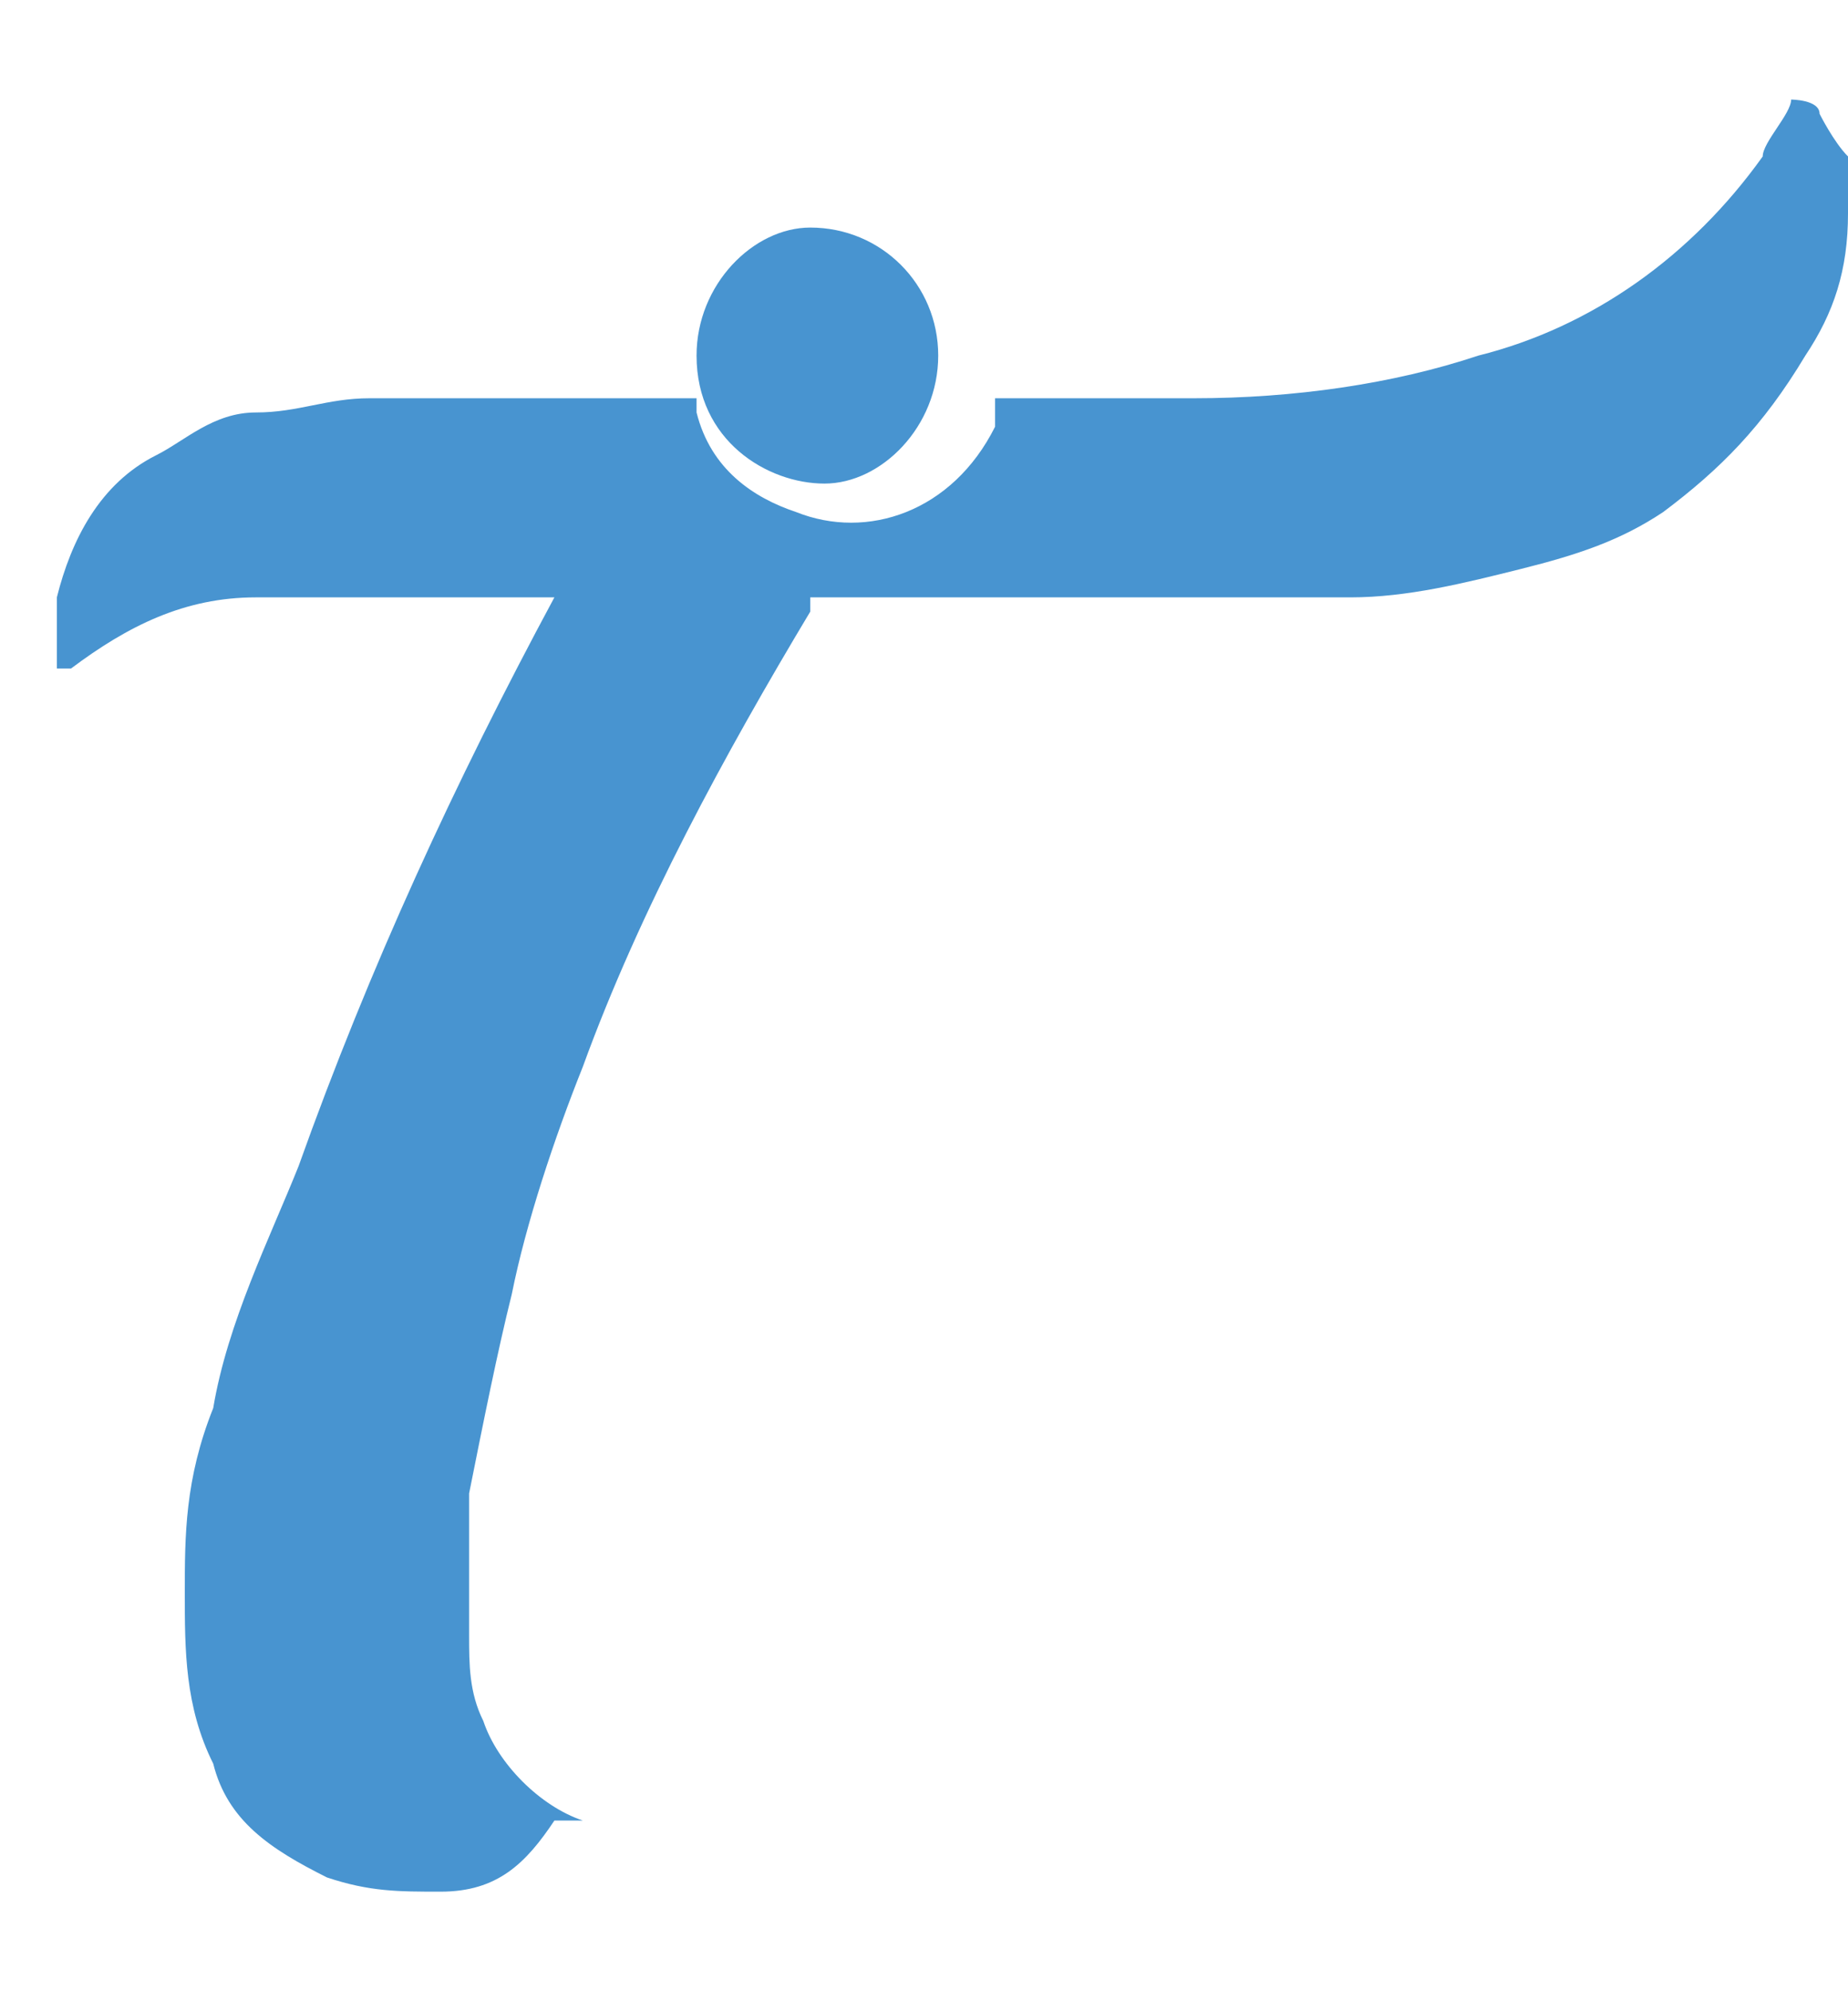 <?xml version="1.0" encoding="UTF-8"?>
<svg id="Layer_1" data-name="Layer 1" xmlns="http://www.w3.org/2000/svg" xmlns:xlink="http://www.w3.org/1999/xlink" version="1.1" viewBox="0 0 13 14">
  <defs>
    <style>
      .cls-1 {
        mask: url(#mask);
      }

      .cls-2 {
        fill: #ff6b00;
      }

      .cls-2, .cls-3, .cls-4 {
        stroke-width: 0px;
      }

      .cls-3 {
        fill: #d9d9d9;
      }

      .cls-4 {
        fill: #4894d0;
      }

      .cls-5 {
        display: none;
      }
    </style>
    <mask id="mask" x="0" y="-.1" width="46.6" height="14.1" maskUnits="userSpaceOnUse">
      <g id="mask0_2906_904" data-name="mask0 2906 904">
        <rect class="cls-3" width="13" height="14"/>
      </g>
    </mask>
  </defs>
  <g class="cls-1">
    <g class="cls-5">
      <path class="cls-2" d="M3.9.8l2.5,8.6h0L9,.8h3.7l-4,12.2h-4.5L.2.8h3.8ZM13.6,13V3.8h3.3v9.2h-3.3ZM15.2,2.9c-.4,0-.8-.1-1.1-.4-.3-.3-.5-.7-.5-1.1s.2-.8.5-1.1c.3-.3.7-.4,1.1-.4s.8.1,1.1.4c.3.3.5.6.5,1.1s-.2.8-.5,1.1c-.3.3-.7.4-1.1.4ZM21,3.8l1.3,2.9,1.4-2.9h3.3l-2.5,4.6,2.6,4.6h-3.2l-1.6-2.9-1.5,2.9h-3.3l2.6-4.6-2.4-4.6h3.3ZM30.3,13.1c-.6,0-1.1,0-1.6-.3-.4-.2-.8-.5-1-.9-.3-.4-.4-.9-.4-1.5s0-.9.3-1.3c.2-.4.4-.6.7-.9.3-.2.7-.4,1.1-.5.4-.1.9-.2,1.3-.2.5,0,.9,0,1.2-.1.3,0,.5-.1.7-.2.1-.1.2-.3.2-.4h0c0-.3,0-.4-.3-.6-.2-.1-.4-.2-.7-.2s-.6,0-.8.2c-.2.1-.3.3-.4.6h-3c0-.6.2-1.1.5-1.5.3-.5.8-.8,1.4-1.1.6-.3,1.4-.4,2.3-.4s1.2,0,1.8.2c.5.2,1,.4,1.3.6.4.3.6.6.8,1,.2.4.3.8.3,1.2v6.3h-3.1v-1.3h0c-.2.3-.4.6-.7.8-.3.2-.5.4-.9.5-.3,0-.7.1-1.1.1ZM31.4,11.1c.3,0,.5,0,.7-.2.2-.1.4-.3.5-.4.1-.2.2-.4.2-.7v-.8c0,0-.2,0-.3,0,0,0-.2,0-.3,0-.1,0-.2,0-.3,0-.1,0-.2,0-.4,0-.3,0-.5.1-.6.2-.2,0-.3.2-.4.3,0,.1-.1.3-.1.4,0,.3,0,.5.3.6.2.1.4.2.7.2ZM40.7,7.9v5.1h-3.3V3.8h3.3v1.8h0c.2-.6.5-1,1-1.4.5-.3,1-.5,1.7-.5s1.2.1,1.7.4c.5.3.9.7,1.1,1.2.3.5.4,1.1.4,1.8v5.8h-3.3v-5.1c0-.5-.1-.8-.3-1.1-.2-.3-.6-.4-1-.4s-.5,0-.7.2c-.2.1-.3.3-.5.5-.1.2-.2.5-.2.8Z"/>
    </g>
  </g>
  <path class="cls-4" d="M3.9,12.8c-.2.3-.4.5-.8.5-.3,0-.5,0-.8-.1-.4-.2-.7-.4-.8-.8-.2-.4-.2-.8-.2-1.2,0-.4,0-.8.2-1.3.1-.6.4-1.2.6-1.7.5-1.4,1.1-2.7,1.8-4,0,0,0,0,0,0,0,0,0,0-.1,0-.1,0-.2,0-.4,0-.2,0-.3,0-.5,0-.4,0-.8,0-1.1,0-.5,0-.9.2-1.3.5,0,0,0,0-.1,0,0,0,0,0,0,0,0,0,0-.1,0-.2,0-.1,0-.2,0-.3.1-.4.3-.8.7-1,.2-.1.4-.3.7-.3.3,0,.5-.1.8-.1.3,0,.6,0,.9,0,.4,0,.7,0,1.1,0,0,0,.2,0,.3,0,0,0,0,.1,0,.1.1.4.4.6.7.7.5.2,1.1,0,1.4-.6,0,0,0-.1,0-.2,0,0,.2,0,.3,0,.4,0,.7,0,1.1,0,.7,0,1.4-.1,2-.3.8-.2,1.5-.7,2-1.4,0-.1.2-.3.2-.4,0,0,0,0,0,0,0,0,.2,0,.2.1,0,0,.1.2.2.3,0,.1,0,.3,0,.4,0,.4-.1.7-.3,1-.3.5-.6.8-1,1.1-.3.2-.6.3-1,.4-.4.1-.8.2-1.2.2,0,0-.2,0-.3,0-.5,0-.9,0-1.4,0-.4,0-.8,0-1.2,0-.3,0-.6,0-.9,0,0,0,0,0,0,.1-.6,1-1.2,2.1-1.6,3.2-.2.5-.4,1.1-.5,1.6-.1.4-.2.9-.3,1.4,0,.3,0,.6,0,1,0,.2,0,.4.1.6.1.3.4.6.7.7,0,0,0,0,0,0Z"/>
  <path class="cls-4" d="M6.6,2.5c0,.5-.4.9-.8.9-.4,0-.9-.3-.9-.9,0-.5.4-.9.8-.9.5,0,.9.4.9.9Z"/>
</svg>
